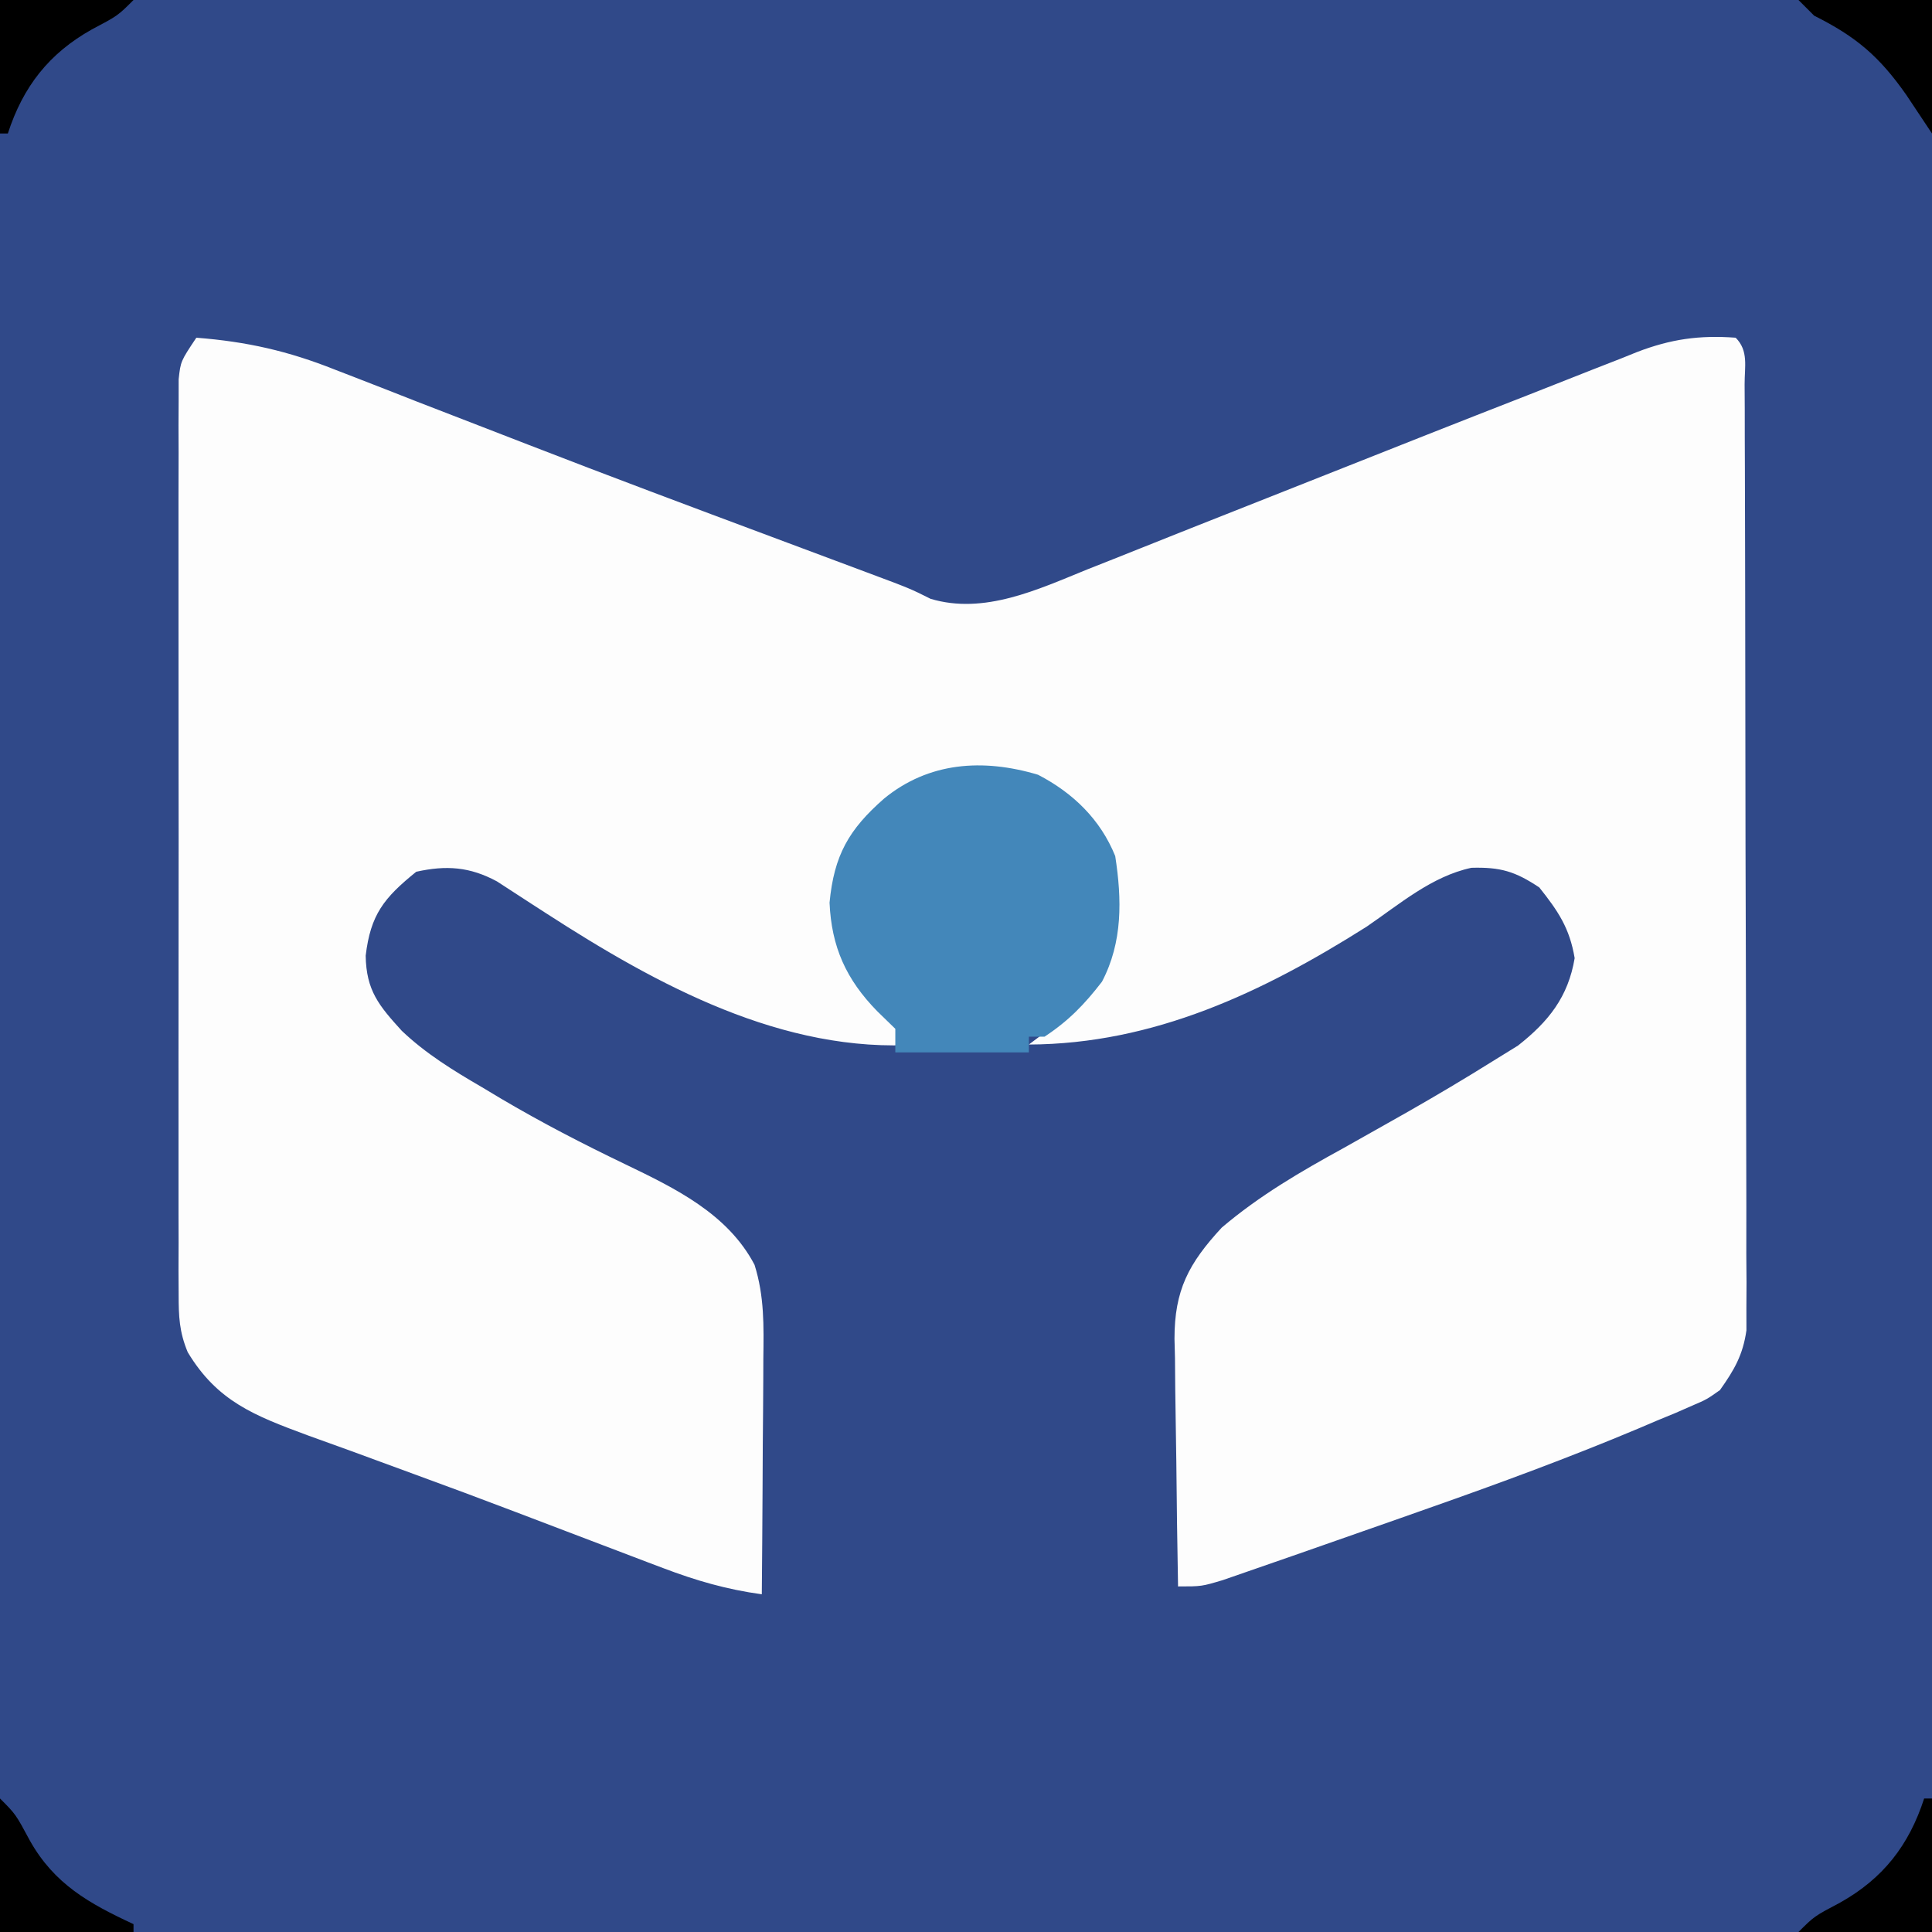 <?xml version="1.0" encoding="UTF-8"?>
<svg version="1.1" xmlns="http://www.w3.org/2000/svg" width="246" height="246">
<rect width="100%" height="100%" fill="#333333" stroke="none"/>
<path d="M0 0 C81.18 0 162.36 0 246 0 C246 81.18 246 162.36 246 246 C164.82 246 83.64 246 0 246 C0 164.82 0 83.64 0 0 Z " fill="#304989" transform="translate(0,0)"/>
<path d="M0 0 C6.42 0.5 11.699 1.693 17.66 4.07 C18.472 4.384 19.284 4.697 20.12 5.02 C22.771 6.045 25.417 7.085 28.062 8.125 C30.859 9.21 33.657 10.292 36.455 11.373 C38.381 12.118 40.306 12.864 42.231 13.611 C52.559 17.619 62.934 21.501 73.312 25.375 C75.846 26.322 78.38 27.269 80.913 28.216 C82.411 28.777 83.909 29.336 85.408 29.895 C90.885 31.942 90.885 31.942 93.485 33.245 C100.328 35.3 107.181 32.043 113.473 29.492 C114.377 29.134 115.282 28.776 116.215 28.408 C118.158 27.638 120.099 26.864 122.04 26.086 C125.093 24.863 128.151 23.652 131.211 22.444 C135.408 20.787 139.604 19.126 143.798 17.461 C152.327 14.076 160.859 10.696 169.409 7.364 C171.084 6.709 172.757 6.049 174.429 5.384 C176.749 4.461 179.075 3.553 181.402 2.648 C182.073 2.377 182.744 2.106 183.436 1.827 C187.759 0.17 191.384 -0.341 196 0 C197.665 1.665 197.133 3.657 197.14 5.946 C197.146 7.017 197.152 8.088 197.158 9.192 C197.159 10.97 197.159 10.97 197.161 12.784 C197.166 14.025 197.171 15.265 197.176 16.543 C197.188 19.957 197.196 23.37 197.2 26.784 C197.203 28.916 197.207 31.048 197.212 33.179 C197.225 39.848 197.235 46.516 197.239 53.184 C197.243 60.885 197.261 68.586 197.29 76.287 C197.312 82.236 197.322 88.185 197.323 94.134 C197.324 97.688 197.33 101.243 197.348 104.797 C197.367 108.764 197.363 112.731 197.356 116.698 C197.366 117.876 197.375 119.053 197.384 120.266 C197.376 121.89 197.376 121.89 197.367 123.546 C197.369 124.484 197.37 125.422 197.372 126.389 C196.924 129.534 195.826 131.423 194 134 C192.309 135.191 192.309 135.191 190.438 135.992 C189.734 136.301 189.03 136.609 188.305 136.927 C187.545 137.24 186.784 137.553 186 137.875 C185.196 138.217 184.392 138.56 183.564 138.913 C174.822 142.587 165.944 145.856 157 149 C155.209 149.633 155.209 149.633 153.381 150.278 C150.084 151.441 146.785 152.596 143.483 153.746 C142.166 154.205 140.85 154.665 139.534 155.127 C137.681 155.776 135.825 156.417 133.969 157.059 C132.89 157.433 131.812 157.807 130.701 158.193 C128 159 128 159 125 159 C124.901 153.698 124.828 148.397 124.78 143.094 C124.76 141.292 124.733 139.49 124.698 137.688 C124.649 135.091 124.627 132.495 124.609 129.898 C124.589 129.098 124.568 128.298 124.547 127.473 C124.544 121.302 126.323 117.892 130.568 113.306 C135.369 109.233 140.554 106.209 146.062 103.188 C147.929 102.139 149.793 101.088 151.656 100.035 C152.564 99.522 153.471 99.009 154.406 98.481 C158.001 96.428 161.552 94.319 165.062 92.125 C166.658 91.139 166.658 91.139 168.285 90.133 C172.176 87.076 174.679 83.928 175.5 79 C174.862 75.175 173.4 73.017 171 70 C167.908 67.939 166.043 67.395 162.352 67.496 C157.293 68.58 153.208 72.131 149 75 C135.804 83.344 121.907 89.939 106 90 C106.743 89.443 107.485 88.886 108.25 88.312 C112.701 84.57 115.667 81.25 116.273 75.328 C116.47 69.37 116.526 64.949 112.465 60.336 C107.42 55.735 102.431 55.469 95.844 55.648 C90.646 56.291 88.078 58.806 84.688 62.562 C81.734 66.828 81.489 70.952 82 76 C83.691 81.249 85.916 84.335 90 88 C90.66 88.66 91.32 89.32 92 90 C74.724 91.191 58.64 82.399 44.566 73.305 C43.952 72.908 43.337 72.511 42.704 72.103 C41.226 71.147 39.752 70.187 38.277 69.227 C34.818 67.363 31.822 67.151 28 68 C23.885 71.327 22.184 73.453 21.562 78.688 C21.634 83.136 23.251 85.051 26.161 88.254 C29.251 91.188 32.707 93.299 36.375 95.438 C37.158 95.907 37.941 96.377 38.748 96.86 C43.924 99.919 49.207 102.649 54.625 105.25 C60.994 108.317 67.661 111.548 71.074 118.045 C72.34 122.085 72.248 125.812 72.195 130.02 C72.192 130.878 72.19 131.737 72.187 132.621 C72.176 135.352 72.15 138.082 72.125 140.812 C72.115 142.669 72.106 144.525 72.098 146.381 C72.076 150.921 72.041 155.46 72 160 C67.54 159.39 63.638 158.262 59.434 156.664 C58.81 156.429 58.186 156.194 57.544 155.951 C55.506 155.182 53.472 154.404 51.438 153.625 C50.019 153.085 48.6 152.545 47.18 152.006 C44.99 151.173 42.8 150.34 40.61 149.504 C36.306 147.865 31.992 146.255 27.664 144.679 C25.009 143.712 22.357 142.735 19.705 141.756 C17.85 141.076 15.989 140.409 14.129 139.743 C7.429 137.256 2.671 135.449 -1.098 129.171 C-2.175 126.578 -2.252 124.637 -2.254 121.832 C-2.26 120.787 -2.265 119.743 -2.271 118.666 C-2.267 117.526 -2.263 116.386 -2.259 115.211 C-2.262 114.005 -2.266 112.8 -2.269 111.559 C-2.277 108.257 -2.275 104.956 -2.269 101.654 C-2.264 98.199 -2.268 94.743 -2.271 91.288 C-2.275 85.487 -2.27 79.686 -2.261 73.885 C-2.25 67.176 -2.253 60.467 -2.264 53.759 C-2.273 47.999 -2.275 42.239 -2.27 36.48 C-2.266 33.04 -2.266 29.599 -2.273 26.159 C-2.279 22.326 -2.27 18.493 -2.259 14.66 C-2.263 13.517 -2.267 12.375 -2.271 11.198 C-2.265 10.156 -2.26 9.115 -2.254 8.041 C-2.253 7.135 -2.252 6.228 -2.252 5.295 C-2 3 -2 3 0 0 Z " fill="#FDFDFD" transform="translate(25,43)"/>
<path d="M0 0 C4.462 2.31 7.952 5.703 9.828 10.352 C10.682 15.867 10.788 21.316 8.141 26.352 C5.903 29.254 3.885 31.34 0.828 33.352 C0.168 33.352 -0.492 33.352 -1.172 33.352 C-1.172 34.012 -1.172 34.672 -1.172 35.352 C-6.782 35.352 -12.392 35.352 -18.172 35.352 C-18.172 34.362 -18.172 33.372 -18.172 32.352 C-18.935 31.609 -19.698 30.867 -20.484 30.102 C-24.435 26.059 -26.299 21.928 -26.547 16.289 C-25.972 10.253 -24.098 6.976 -19.609 3.039 C-13.945 -1.602 -7.066 -2.11 0 0 Z " fill="#4387BA" transform="translate(132.172,98.648)"/>
<path d="M0 0 C2 2 2 2 3.812 5.375 C6.918 10.898 11.345 13.37 17 16 C17 16.33 17 16.66 17 17 C11.39 17 5.78 17 0 17 C0 11.39 0 5.78 0 0 Z " fill="#000000" transform="translate(0,229)"/>
<path d="M0 0 C0.33 0 0.66 0 1 0 C1 5.61 1 11.22 1 17 C-4.61 17 -10.22 17 -16 17 C-14 15 -14 15 -10.688 13.25 C-5.258 10.207 -1.935 5.982 0 0 Z " fill="#000000" transform="translate(245,229)"/>
<path d="M0 0 C5.61 0 11.22 0 17 0 C15 2 15 2 11.688 3.75 C6.258 6.793 2.935 11.018 1 17 C0.67 17 0.34 17 0 17 C0 11.39 0 5.78 0 0 Z " fill="#000000" transform="translate(0,0)"/>
<path d="M0 0 C5.61 0 11.22 0 17 0 C17 5.61 17 11.22 17 17 C15.911 15.367 14.823 13.733 13.738 12.098 C10.298 7.187 7.349 4.675 2 2 C1.34 1.34 0.68 0.68 0 0 Z " fill="#000000" transform="translate(229,0)"/>
</svg>
